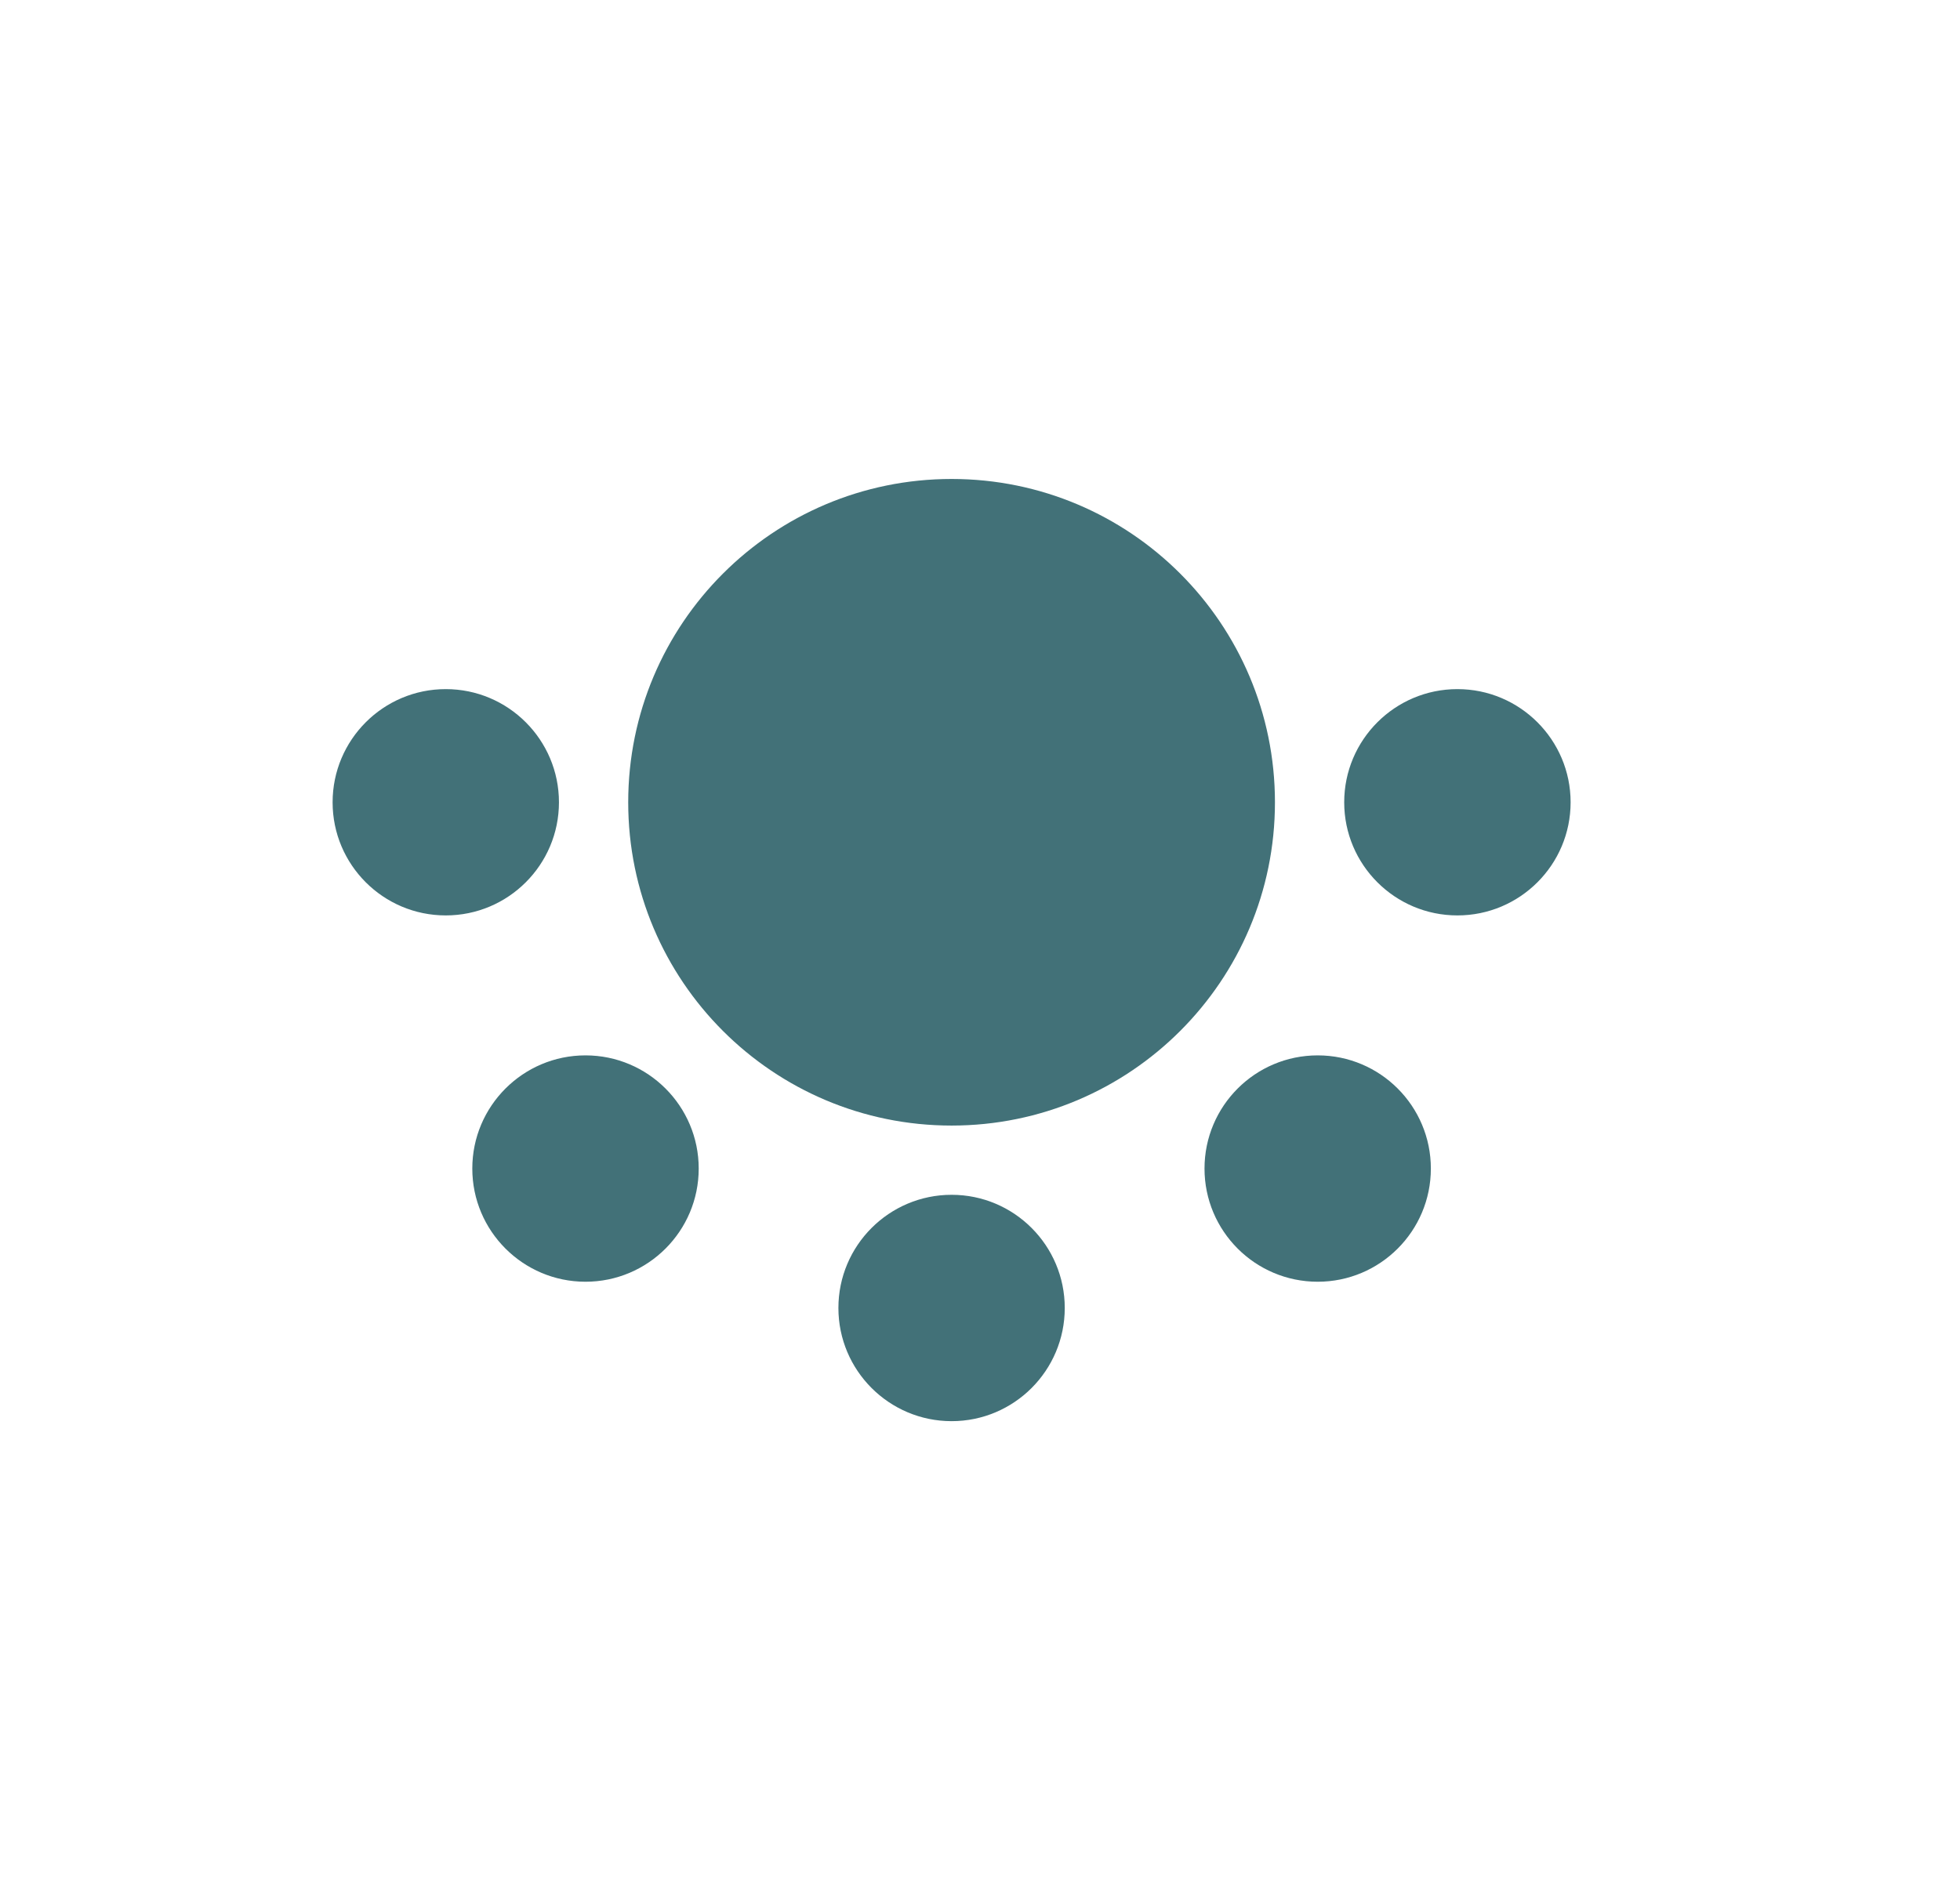 <svg width="33" height="32" viewBox="0 0 33 32" fill="none" xmlns="http://www.w3.org/2000/svg">
<path fill-rule="evenodd" clip-rule="evenodd" d="M21.466 13.511C21.466 16.518 19.029 18.955 16.022 18.955C13.014 18.955 10.577 16.518 10.577 13.511C10.577 10.503 13.014 8.066 16.022 8.066C19.029 8.066 21.466 10.503 21.466 13.511ZM26.444 13.511C26.444 14.563 25.59 15.416 24.538 15.416C23.486 15.416 22.632 14.563 22.632 13.511C22.632 12.459 23.486 11.605 24.538 11.605C25.59 11.605 26.444 12.459 26.444 13.511ZM7.505 15.416C8.557 15.416 9.411 14.563 9.411 13.511C9.411 12.459 8.557 11.605 7.505 11.605C6.453 11.605 5.6 12.459 5.6 13.511C5.6 14.563 6.453 15.416 7.505 15.416ZM11.764 19.679C11.764 20.731 10.91 21.585 9.858 21.585C8.806 21.585 7.952 20.731 7.952 19.679C7.952 18.627 8.806 17.773 9.858 17.773C10.91 17.773 11.764 18.627 11.764 19.679ZM16.022 23.933C17.074 23.933 17.927 23.079 17.927 22.027C17.927 20.975 17.074 20.121 16.022 20.121C14.97 20.121 14.116 20.975 14.116 22.027C14.116 23.079 14.97 23.933 16.022 23.933ZM24.091 19.679C24.091 20.731 23.238 21.585 22.186 21.585C21.133 21.585 20.28 20.731 20.28 19.679C20.28 18.627 21.133 17.773 22.186 17.773C23.238 17.773 24.091 18.627 24.091 19.679Z" fill="#427178"/>
</svg>
